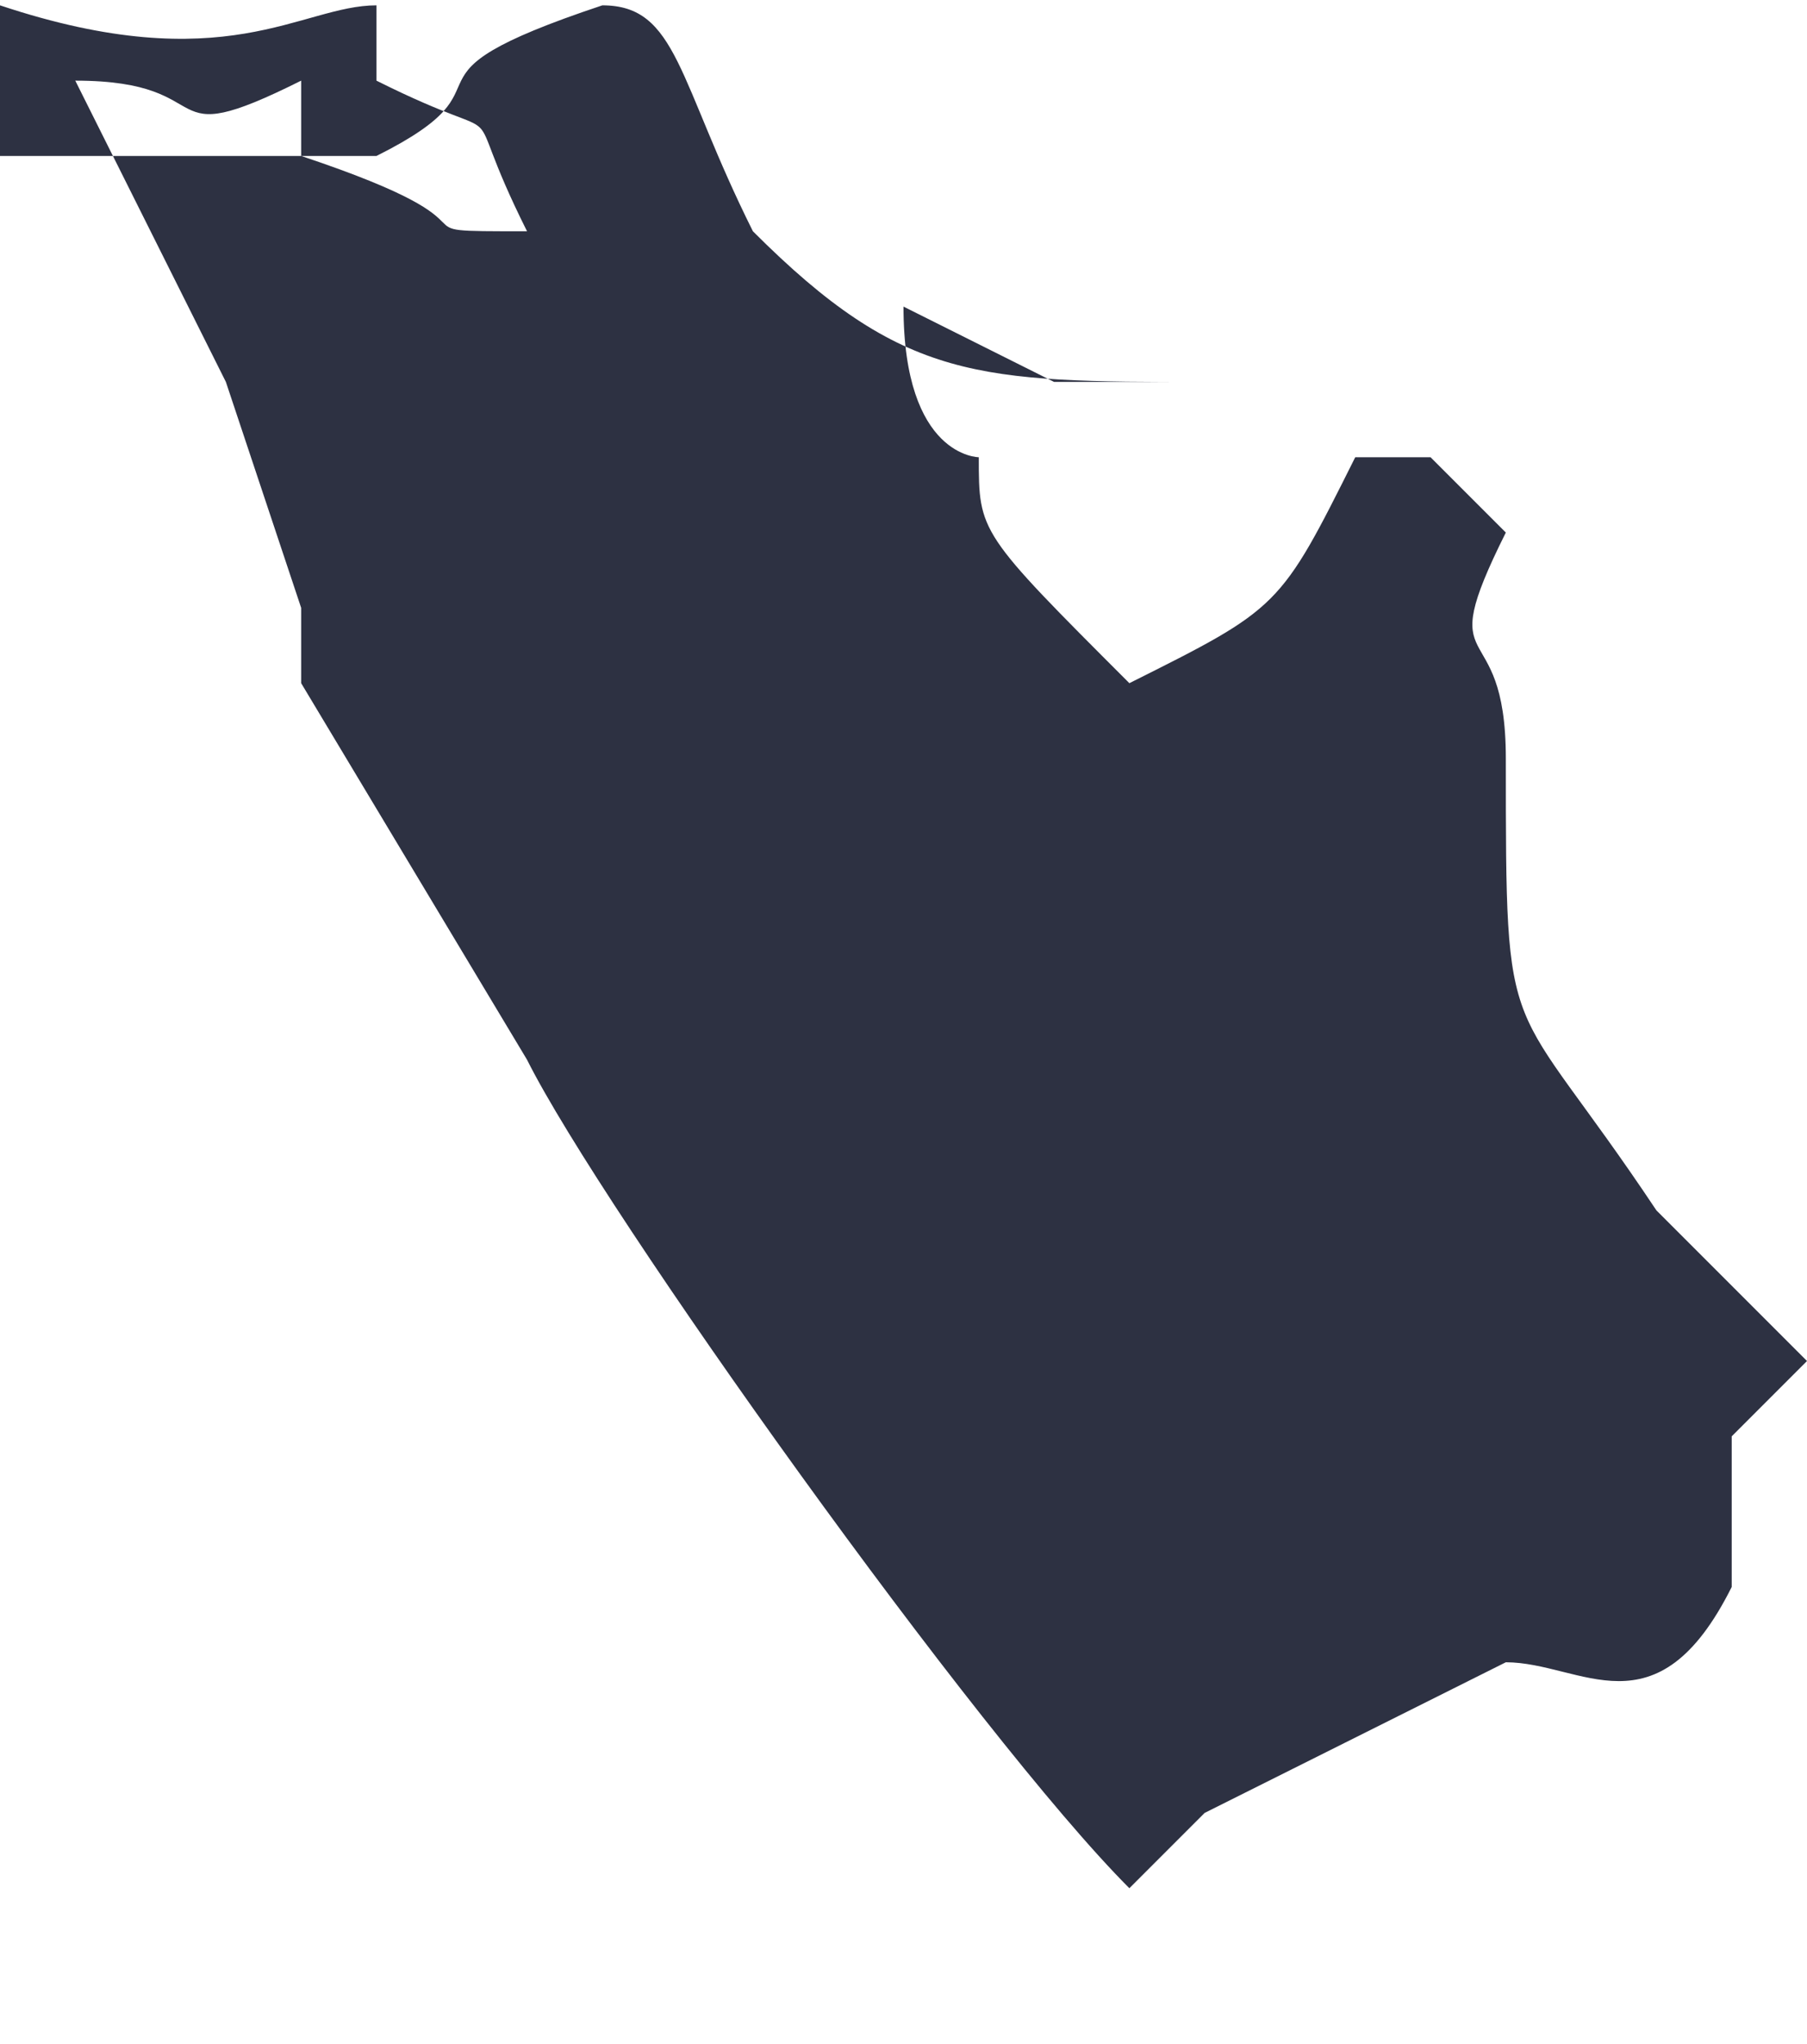 <?xml version="1.0" encoding="UTF-8"?> <!-- Creator: CorelDRAW 2020 (64-Bit) --> <svg xmlns="http://www.w3.org/2000/svg" xmlns:xlink="http://www.w3.org/1999/xlink" xmlns:xodm="http://www.corel.com/coreldraw/odm/2003" xml:space="preserve" width="2.773mm" height="3.136mm" style="shape-rendering:geometricPrecision; text-rendering:geometricPrecision; image-rendering:optimizeQuality; fill-rule:evenodd; clip-rule:evenodd" viewBox="0 0 0.24 0.27"> <defs> <style type="text/css"> <![CDATA[ .fil0 {fill:#2D3142;fill-rule:nonzero} ]]> </style> </defs> <g id="Слой_x0020_1">  <path id="path5552_1_" class="fil0" d="M-0 0.02l0 -0c0.02,0 0.03,0 0.05,0 0.02,-0.01 0,-0.01 0.03,-0.02 0.01,0 0.01,0.01 0.02,0.03 0.02,0.02 0.03,0.02 0.06,0.02l0.02 -0 0 0 -0 0 -0.02 0 -0.01 -0 -0.01 0 -0.02 -0.01c0,0.02 0.01,0.02 0.01,0.02 0,0.01 -0,0.01 0.02,0.03 0.02,-0.01 0.02,-0.01 0.03,-0.03l0.01 0 0 -0 0.01 0.01c-0.01,0.02 -0,0.01 -0,0.03 0,0.04 0,0.03 0.02,0.06l0.02 0.02 -0.01 0.01 -0 0.02c-0.01,0.02 -0.02,0.01 -0.03,0.01l-0.04 0.02 -0.01 0.01c-0.02,-0.02 -0.07,-0.09 -0.08,-0.11l-0.03 -0.05 -0 -0.01 -0.01 -0.03 -0.02 -0.04c0.02,0 0.01,0.01 0.03,0l0 0.01c0.03,0.01 0.01,0.01 0.03,0.01 -0.01,-0.02 -0,-0.01 -0.02,-0.02l0 -0.01c-0.01,-0 -0.02,0.01 -0.05,-0z"></path> </g> </svg> 